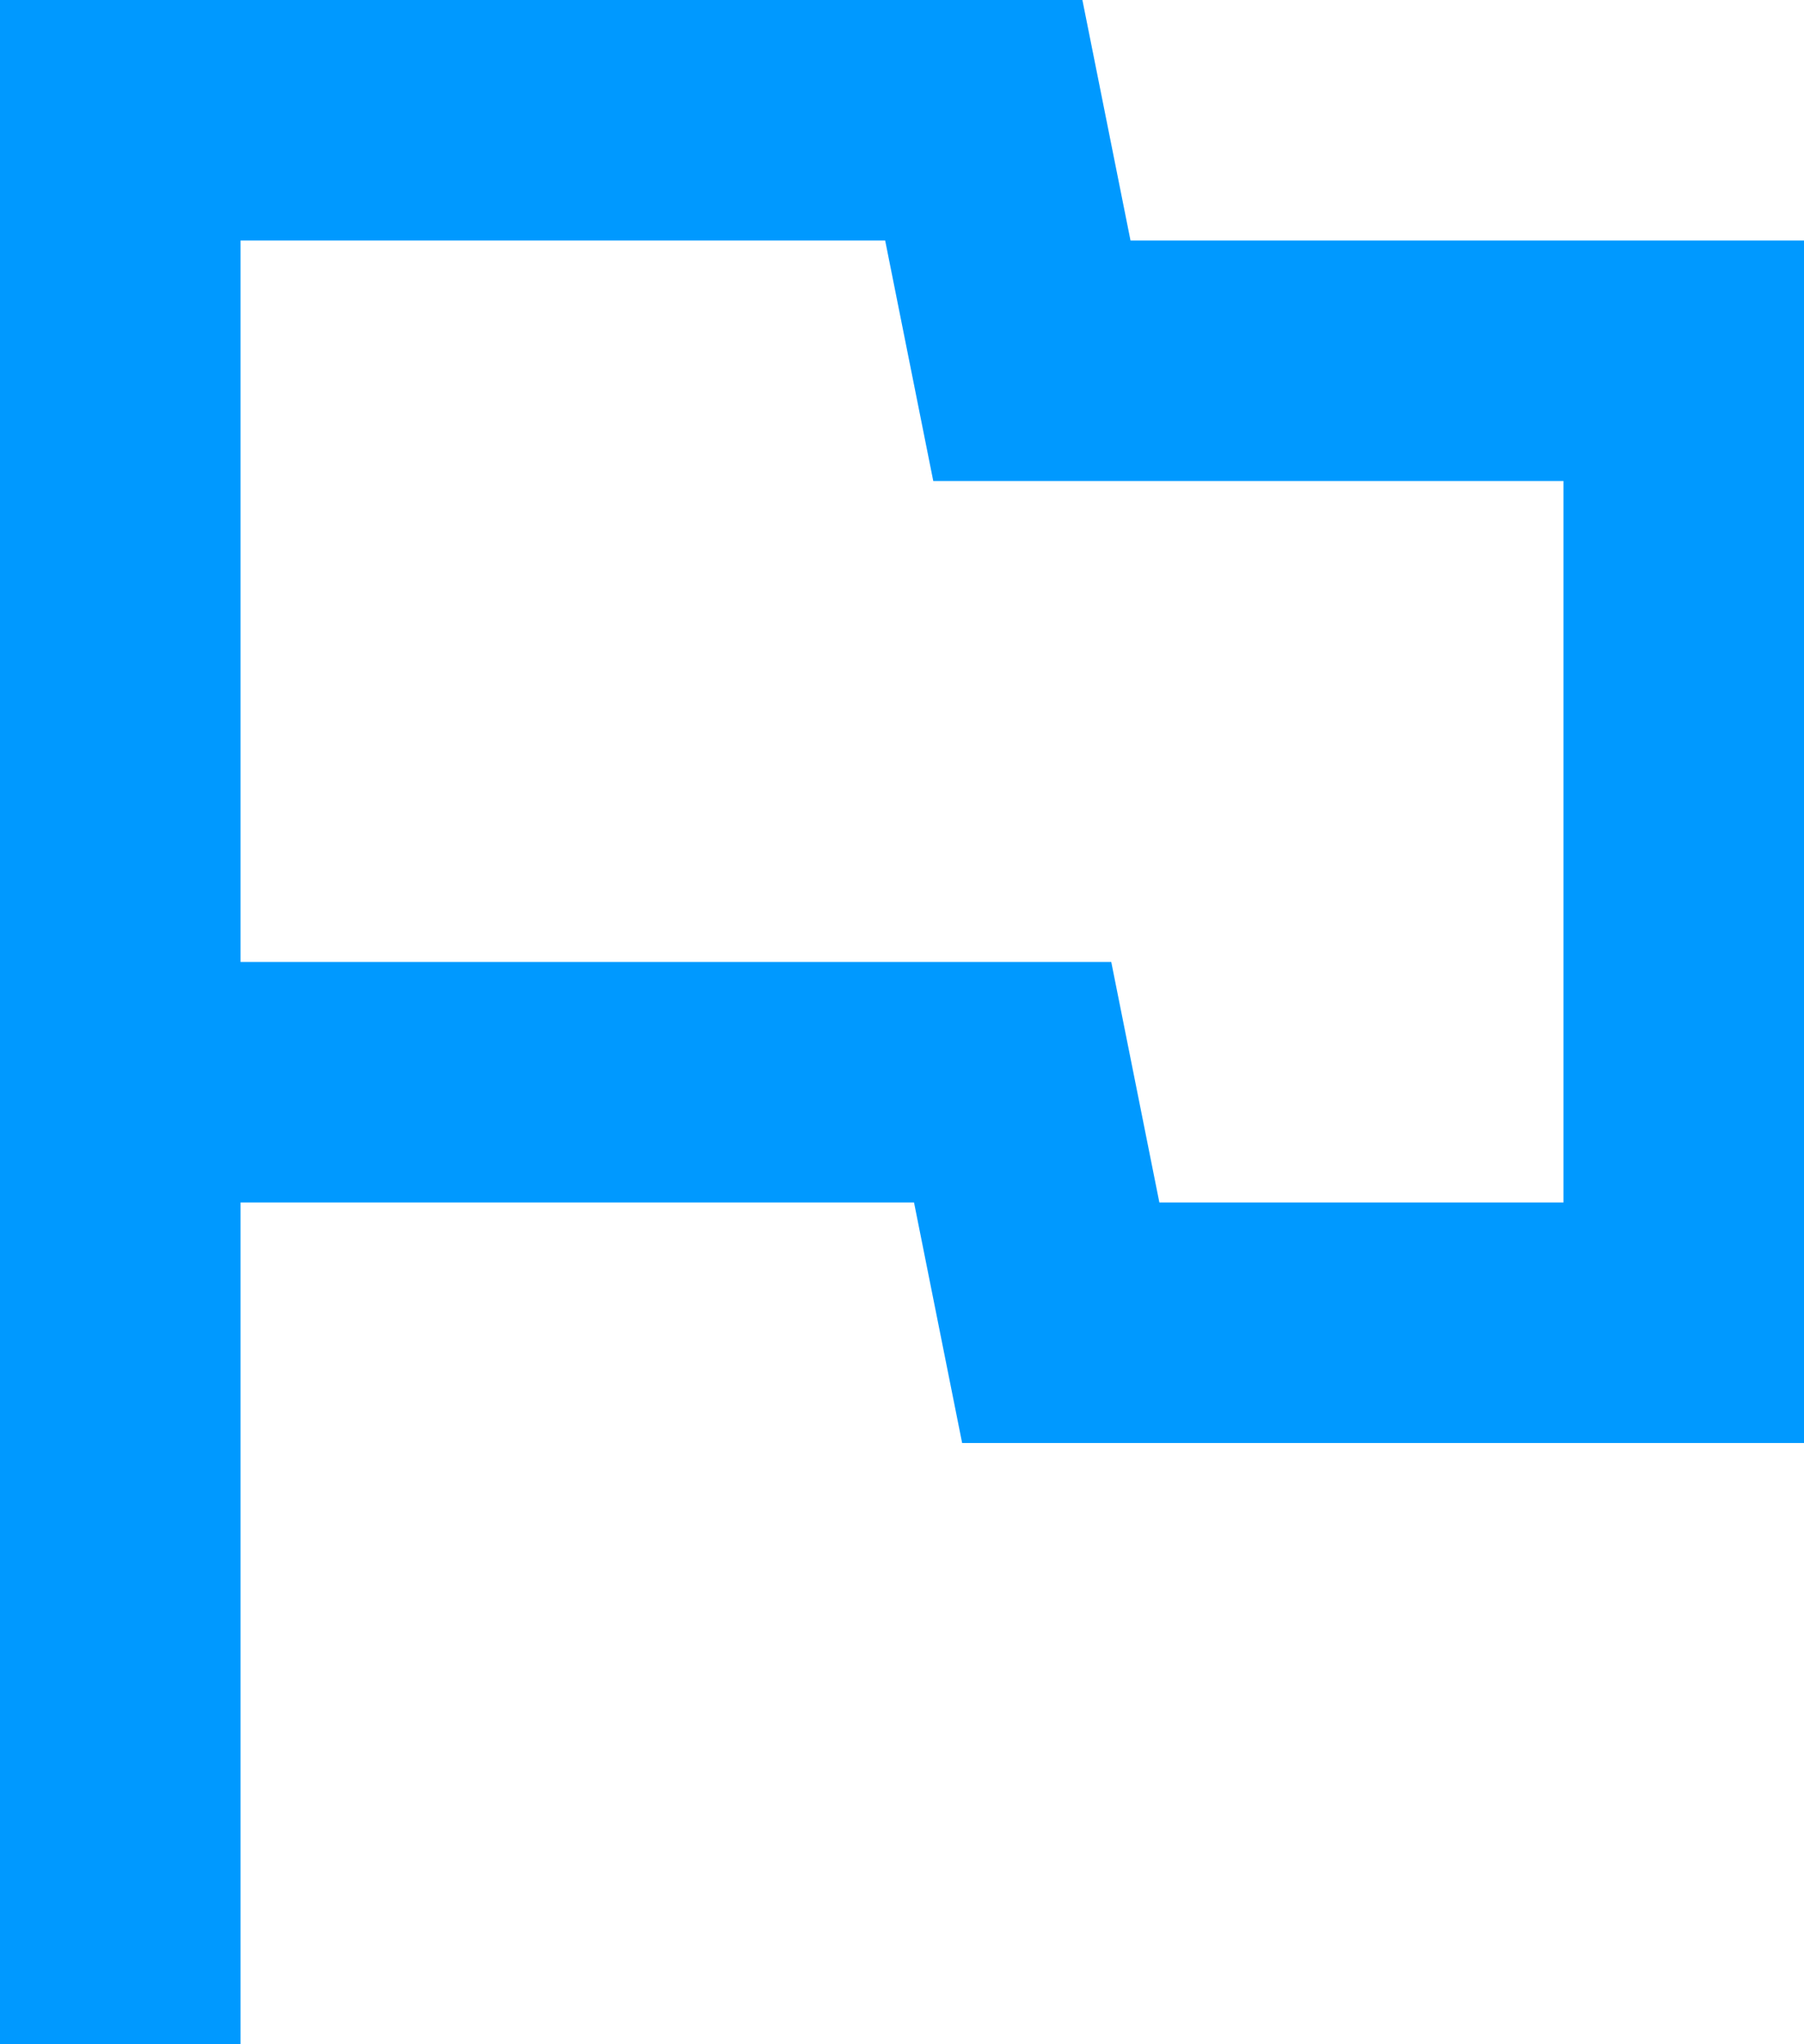 <svg width="15" height="17" viewBox="0 0 15 17" fill="none" xmlns="http://www.w3.org/2000/svg">
<path d="M7.36 2L7.76 4H13V10H9.64L9.24 8H2V2H7.36ZM9 0H0V17H2V10H7.6L8 12H15V2H9.4L9 0Z" fill="#0099FF"/>
</svg>
